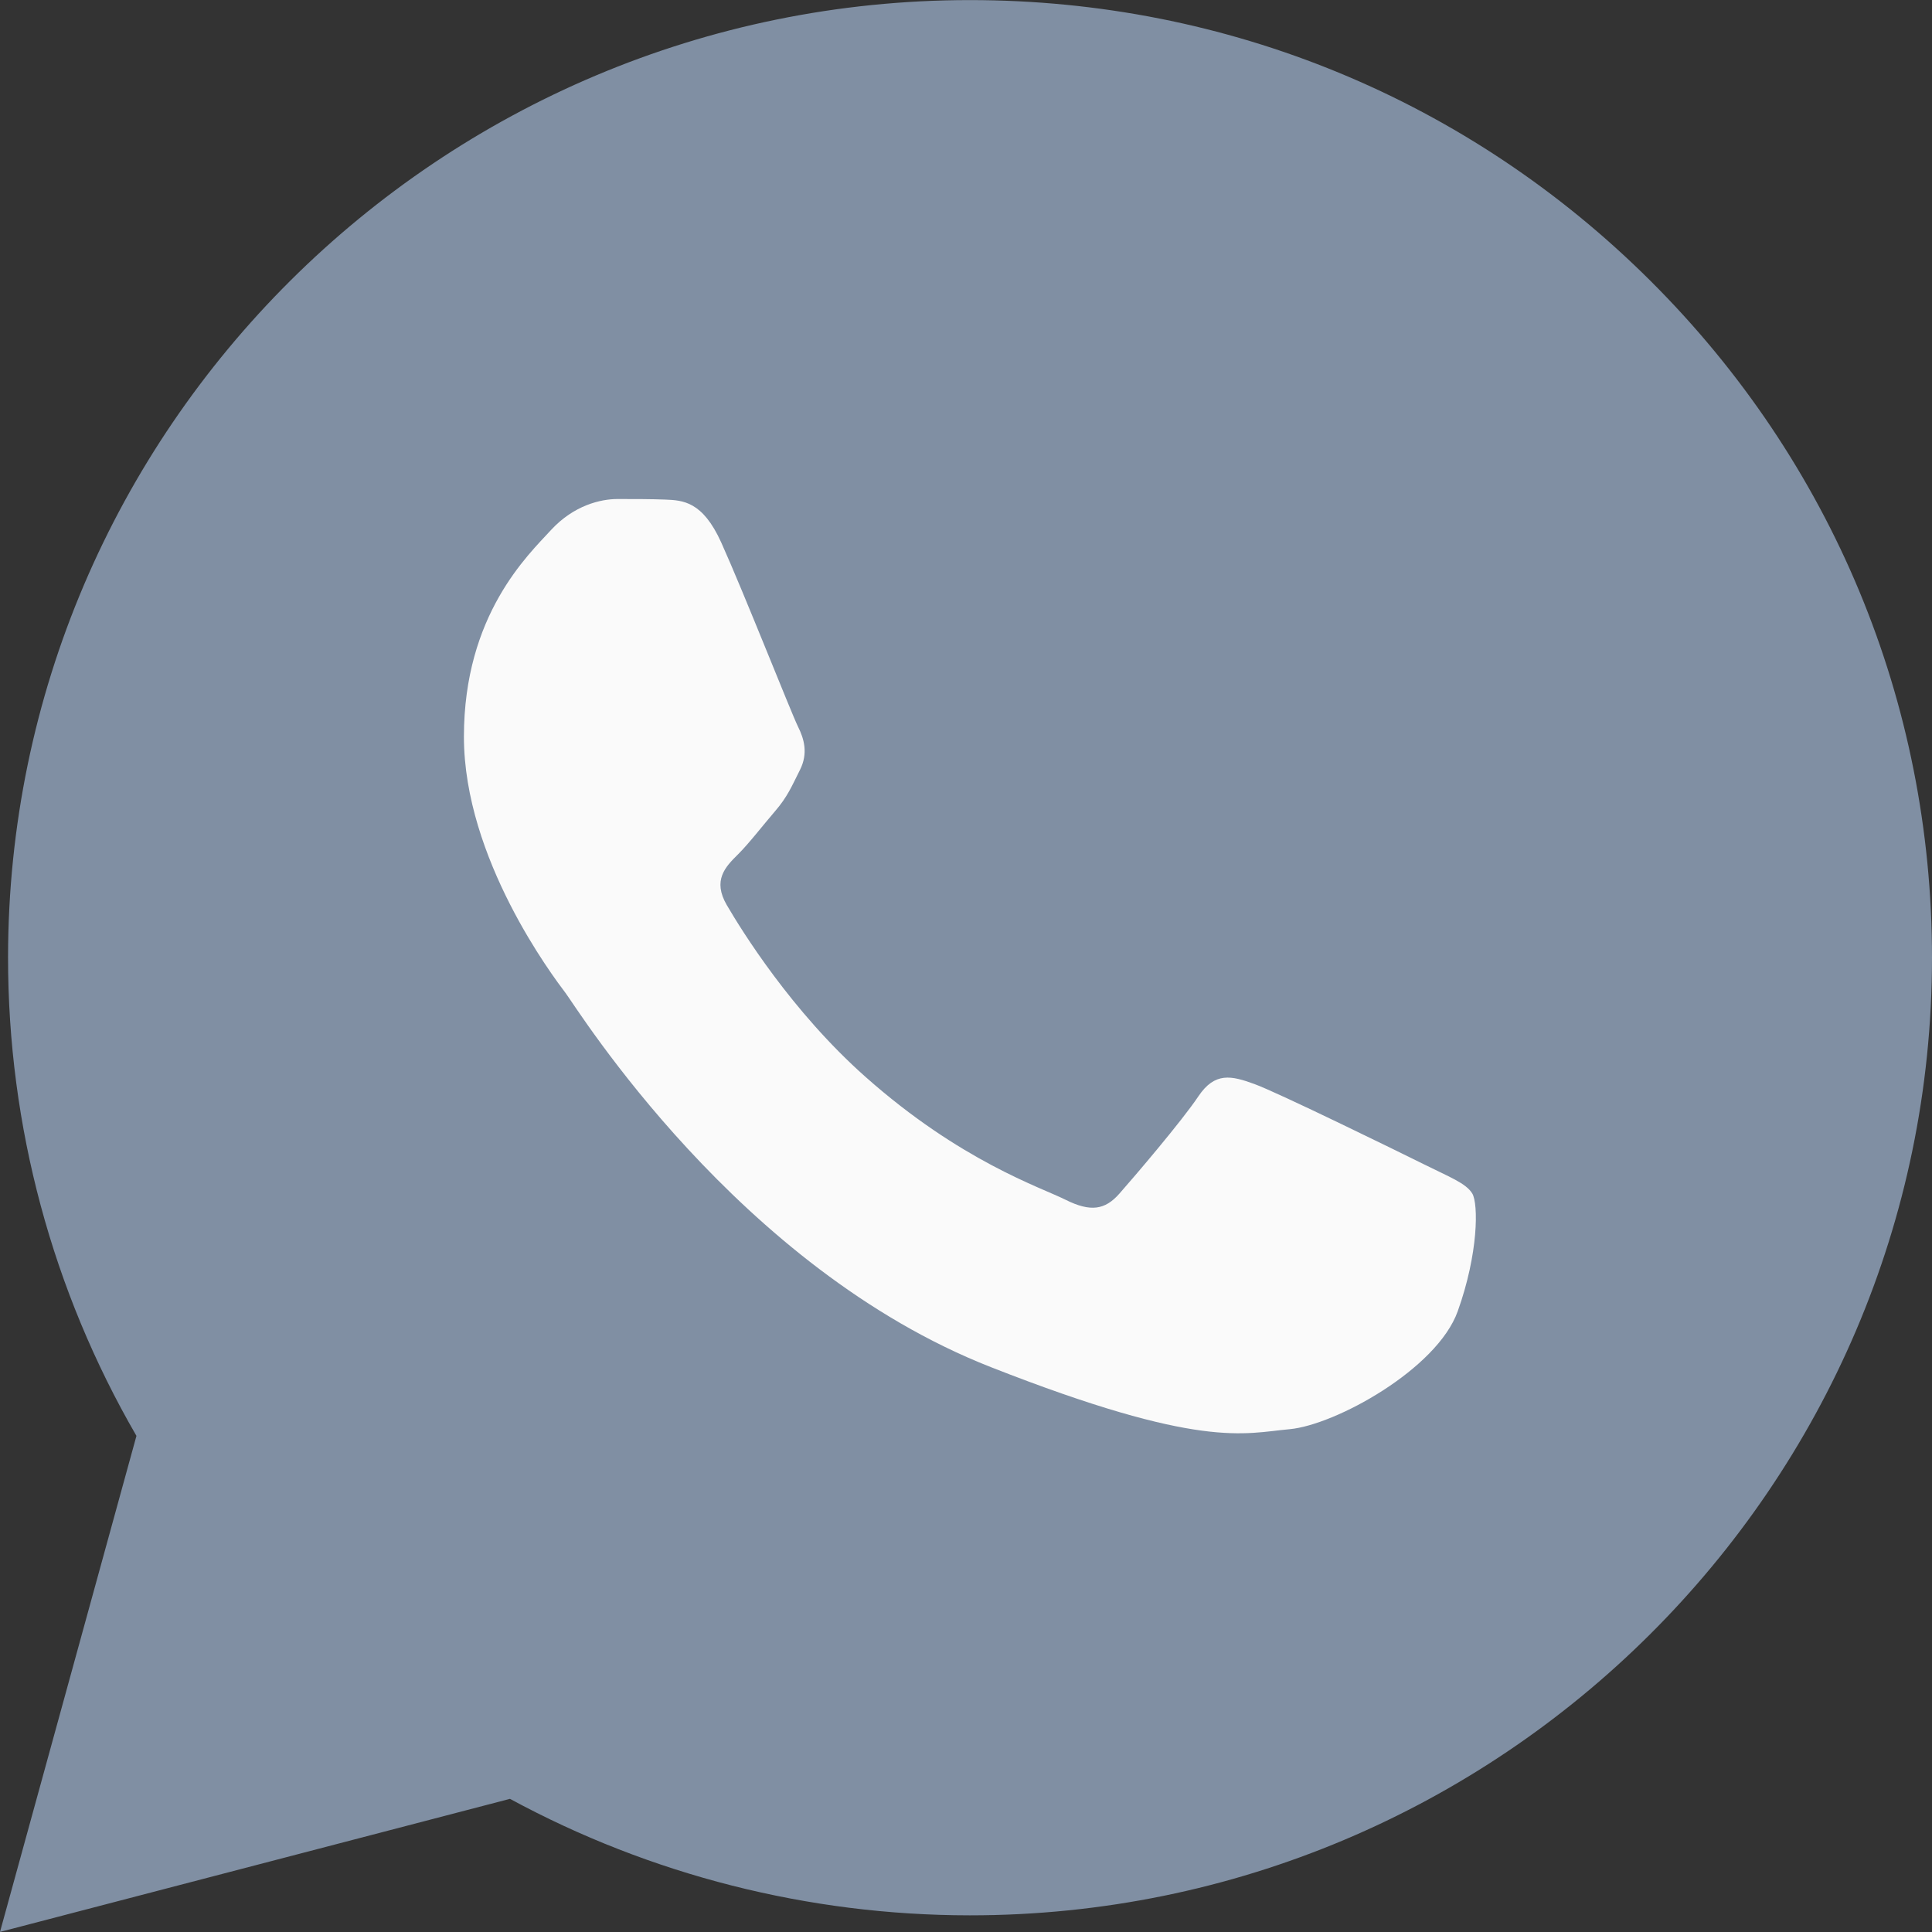 <svg width="24" height="24" viewBox="0 0 24 24" fill="none" xmlns="http://www.w3.org/2000/svg">
<rect x="0" y="0" width="24" height="24" fill="#333333" stroke="none"/>
<g id="Group">
<path id="Vector" d="M0.1 11.892C0.099 13.988 0.65 16.034 1.695 17.837L0 23.999L6.335 22.346C8.08 23.292 10.045 23.792 12.045 23.793H12.05C18.636 23.793 23.997 18.458 24 11.901C24.001 8.724 22.759 5.737 20.503 3.489C18.247 1.241 15.247 0.002 12.05 0.001C5.463 0.001 0.103 5.335 0.1 11.892ZM12.05 23.793C12.05 23.793 12.05 23.793 12.05 23.793V23.793Z" fill="#808FA3"/>
<path id="Vector_2" fill-rule="evenodd" clip-rule="evenodd" d="M8.959 6.738C8.727 6.226 8.483 6.215 8.263 6.206C8.082 6.199 7.876 6.199 7.67 6.199C7.464 6.199 7.129 6.276 6.845 6.584C6.562 6.893 5.763 7.637 5.763 9.152C5.763 10.667 6.871 12.131 7.026 12.336C7.18 12.541 9.165 15.749 12.309 16.983C14.922 18.009 15.453 17.805 16.02 17.754C16.587 17.702 17.85 17.009 18.108 16.29C18.366 15.571 18.366 14.955 18.289 14.826C18.211 14.698 18.005 14.621 17.696 14.467C17.386 14.313 15.866 13.568 15.582 13.466C15.299 13.363 15.092 13.312 14.886 13.62C14.68 13.928 14.088 14.621 13.907 14.826C13.727 15.032 13.546 15.058 13.237 14.904C12.928 14.749 11.931 14.425 10.75 13.376C9.83 12.56 9.209 11.552 9.029 11.244C8.849 10.936 9.01 10.769 9.165 10.616C9.304 10.478 9.474 10.256 9.629 10.076C9.783 9.897 9.835 9.768 9.938 9.563C10.041 9.357 9.989 9.178 9.912 9.024C9.835 8.87 9.234 7.347 8.959 6.738Z" fill="#FAFAFA"/>
</g>
</svg>
